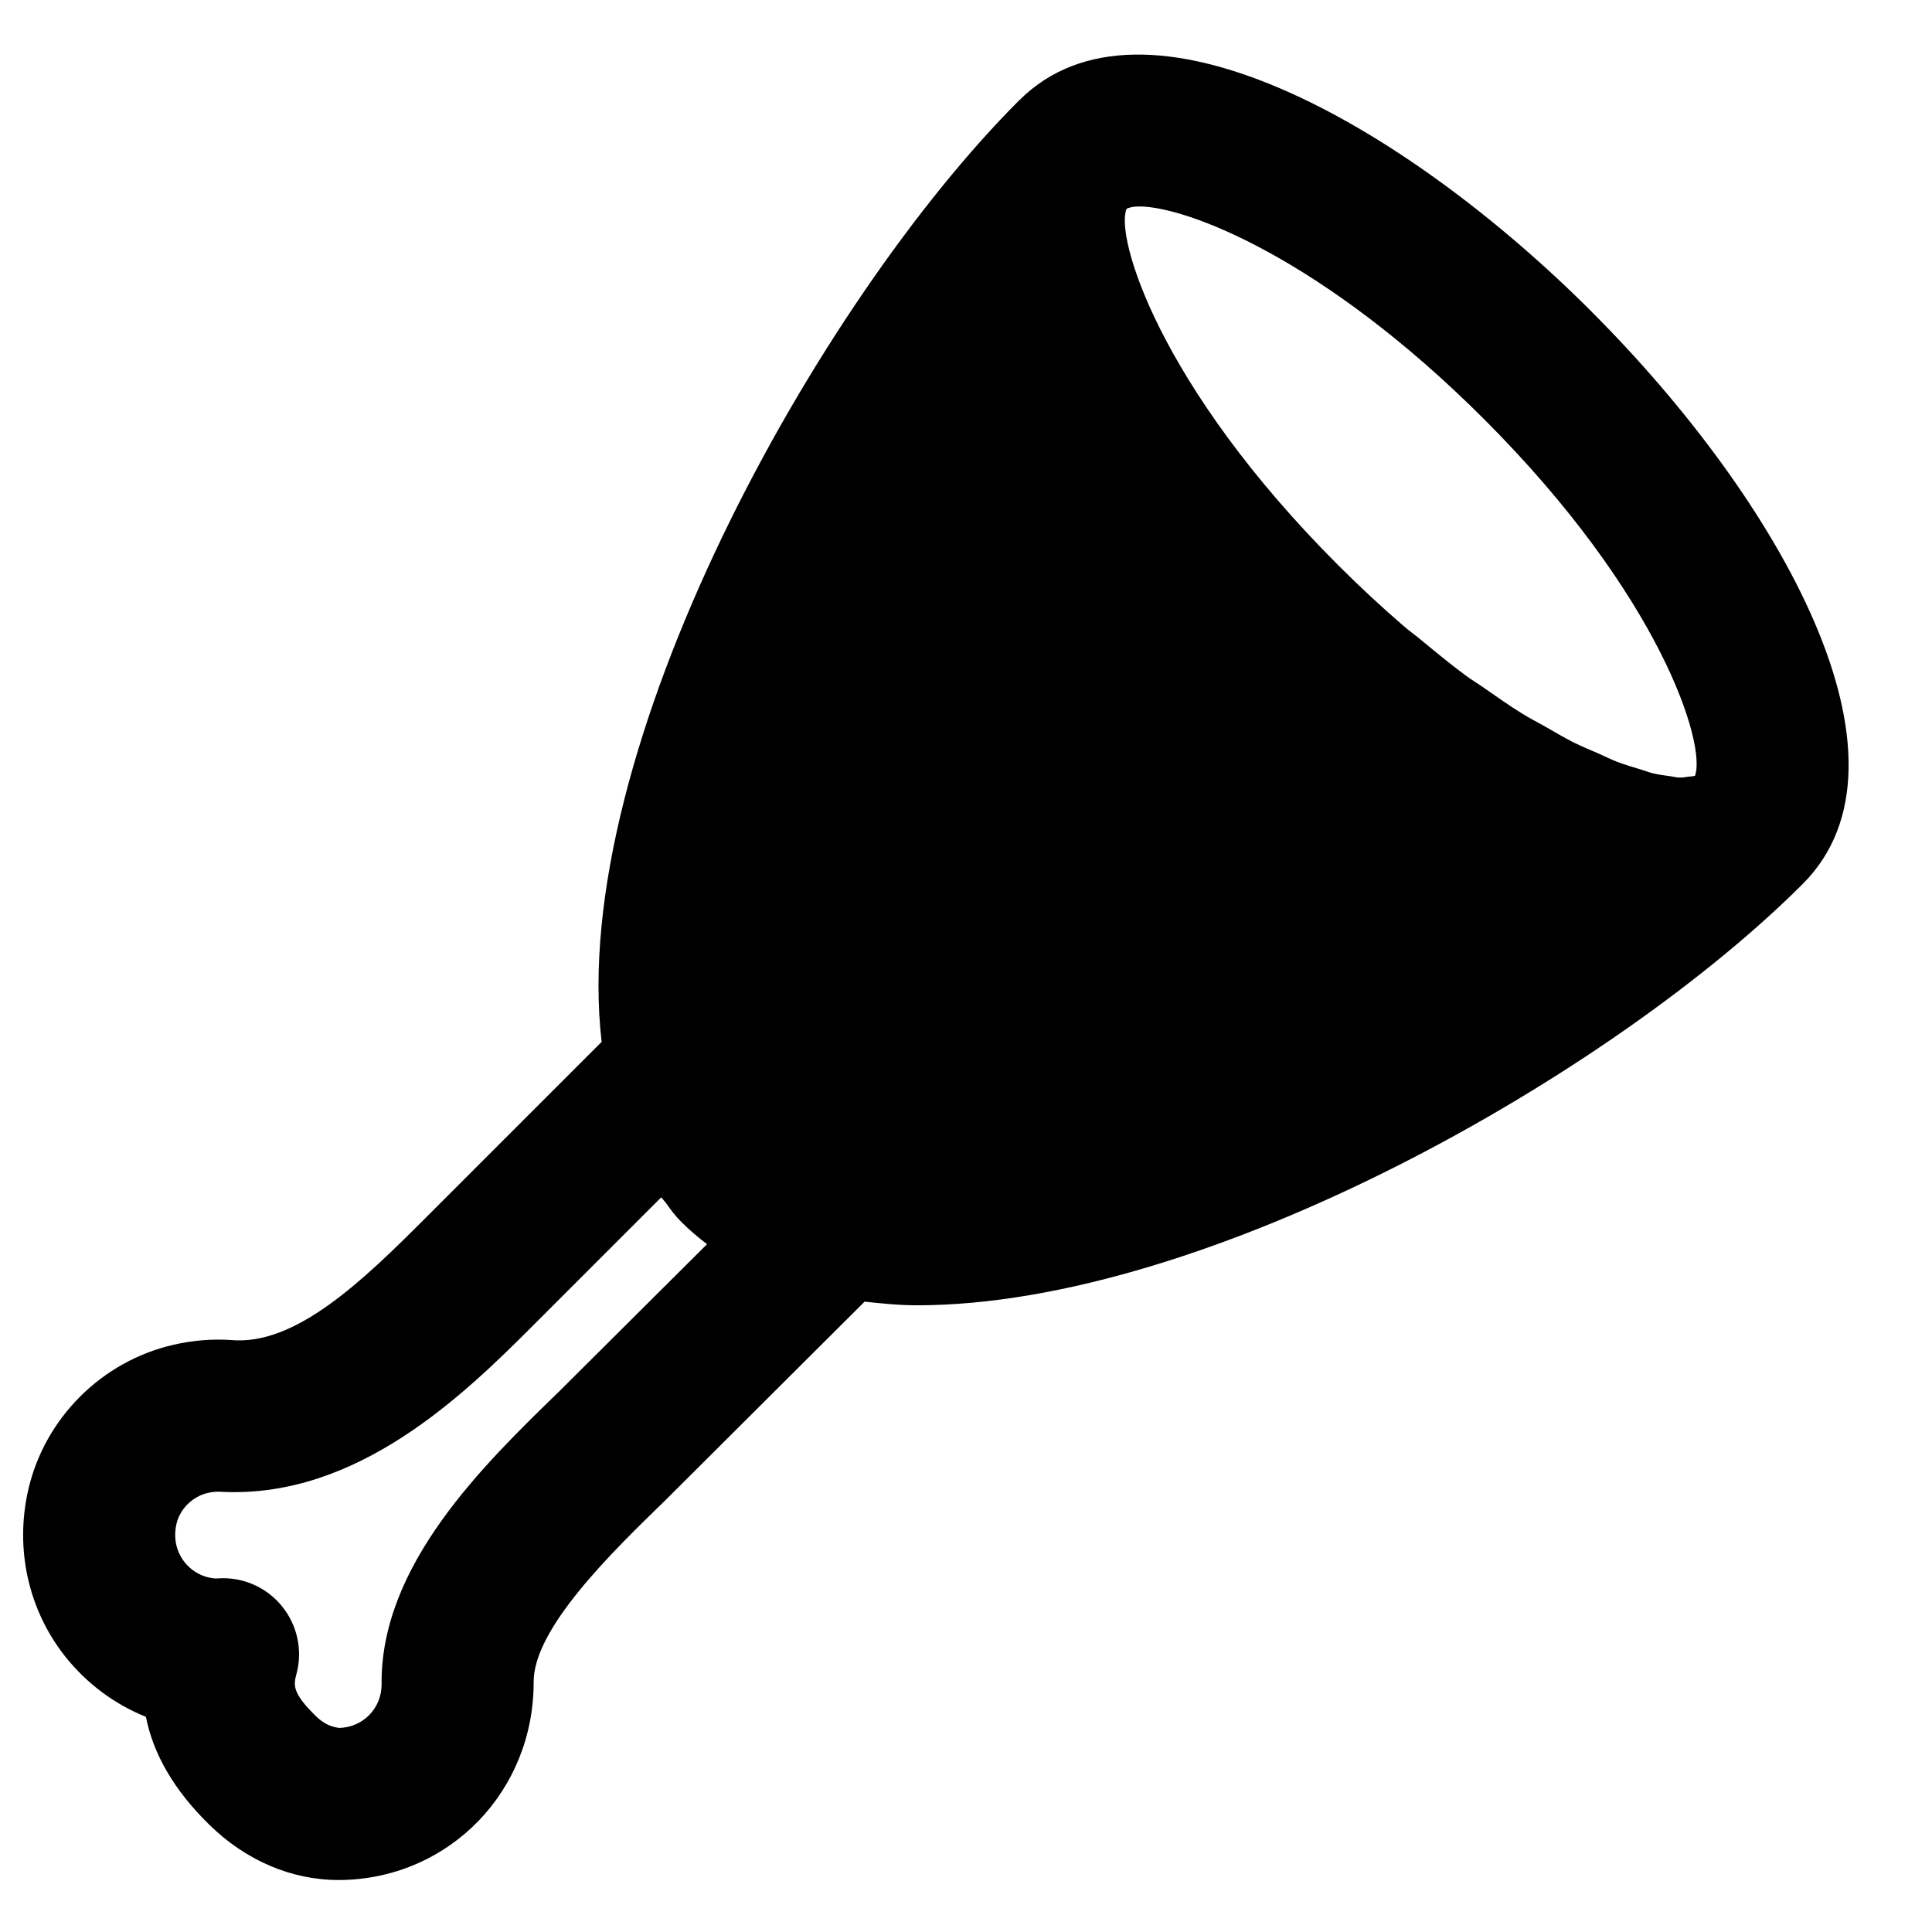 <?xml version="1.0" encoding="UTF-8"?>
<!-- Uploaded to: ICON Repo, www.iconrepo.com, Generator: ICON Repo Mixer Tools -->
<svg fill="#000000" width="800px" height="800px" version="1.1" viewBox="144 144 512 512" xmlns="http://www.w3.org/2000/svg">
 <path d="m331.38 473.71-39.199 39.035c-20.008 19.426-47.418 46.008-47.055 77.668 0 6.266-4.875 11.324-11.184 11.504-2.176-0.242-4.211-1.129-6.269-3.164-6.387-6.266-5.863-8.242-5.078-11.242 1.633-6.207 0.203-12.816-3.848-17.816-3.828-4.734-9.574-7.457-15.637-7.457-0.586 0.02-1.051 0.02-1.918 0.082-3.223-0.203-6.227-1.754-8.262-4.312-1.309-1.633-3.305-5.141-2.156-10.199 0.906-3.906 4.273-7.254 8.285-8.16 1.207-0.281 2.336-0.402 3.625-0.301 35.992 1.812 64.168-25.637 82.605-44.094l33.957-33.957c0.465 0.582 0.926 1.148 1.41 1.73 1.008 1.473 2.297 3.188 3.891 4.777 2.113 2.117 4.391 4.09 6.832 5.906m261.82-124.12c-0.426 0.164-1.211 0.164-1.816 0.242-0.785 0.102-1.43 0.285-2.519 0.223-0.602-0.02-1.488-0.242-2.176-0.344-1.512-0.199-3.004-0.363-4.918-0.844-0.863-0.223-1.992-0.668-2.941-0.949-2.055-0.605-4.09-1.188-6.488-2.117-1.492-0.582-3.285-1.469-4.918-2.195-2.176-0.945-4.231-1.773-6.609-2.961-2.379-1.211-5.059-2.801-7.637-4.273-1.938-1.09-3.75-1.996-5.785-3.266-3.203-1.953-6.648-4.414-10.055-6.769-1.695-1.188-3.266-2.117-5-3.387-3.867-2.859-7.957-6.227-12.051-9.613-1.469-1.207-2.84-2.156-4.312-3.445-5.641-4.856-11.445-10.215-17.371-16.141-47.598-47.602-59.227-87.32-56.023-94.457 0.805-0.34 1.855-0.582 3.324-0.582 12.617 0 48.871 13.863 91.391 56.367 46.918 46.934 58.906 86.23 55.906 94.512m-27.41-123.01c-50.039-50.02-118.86-88.793-151.69-55.984h-0.02c-53.383 53.426-119.64 172.1-110.64 249.51l-46.652 46.652c-16.926 16.949-34.582 33.914-51.57 32.363-5.117-0.34-10.215 0.102-15.215 1.25-19.043 4.352-34.156 19.449-38.512 38.43-3.586 15.719 0 31.883 9.895 44.316 5.727 7.152 13.059 12.555 21.281 15.859 1.996 10.035 7.539 19.488 16.707 28.496 9.695 9.551 21.848 14.75 34.359 14.75 0.504 0 0.969-0.02 1.473-0.02 28.152-0.844 50.219-23.598 50.219-52.375-0.16-14.207 20.879-34.621 34.805-48.145l52.898-52.738c4.535 0.484 9.09 0.969 13.906 0.969 77.043 0 184.64-61.586 234.71-111.66 32.867-32.871-5.965-101.65-55.965-151.67" fill-rule="evenodd"/>
</svg>